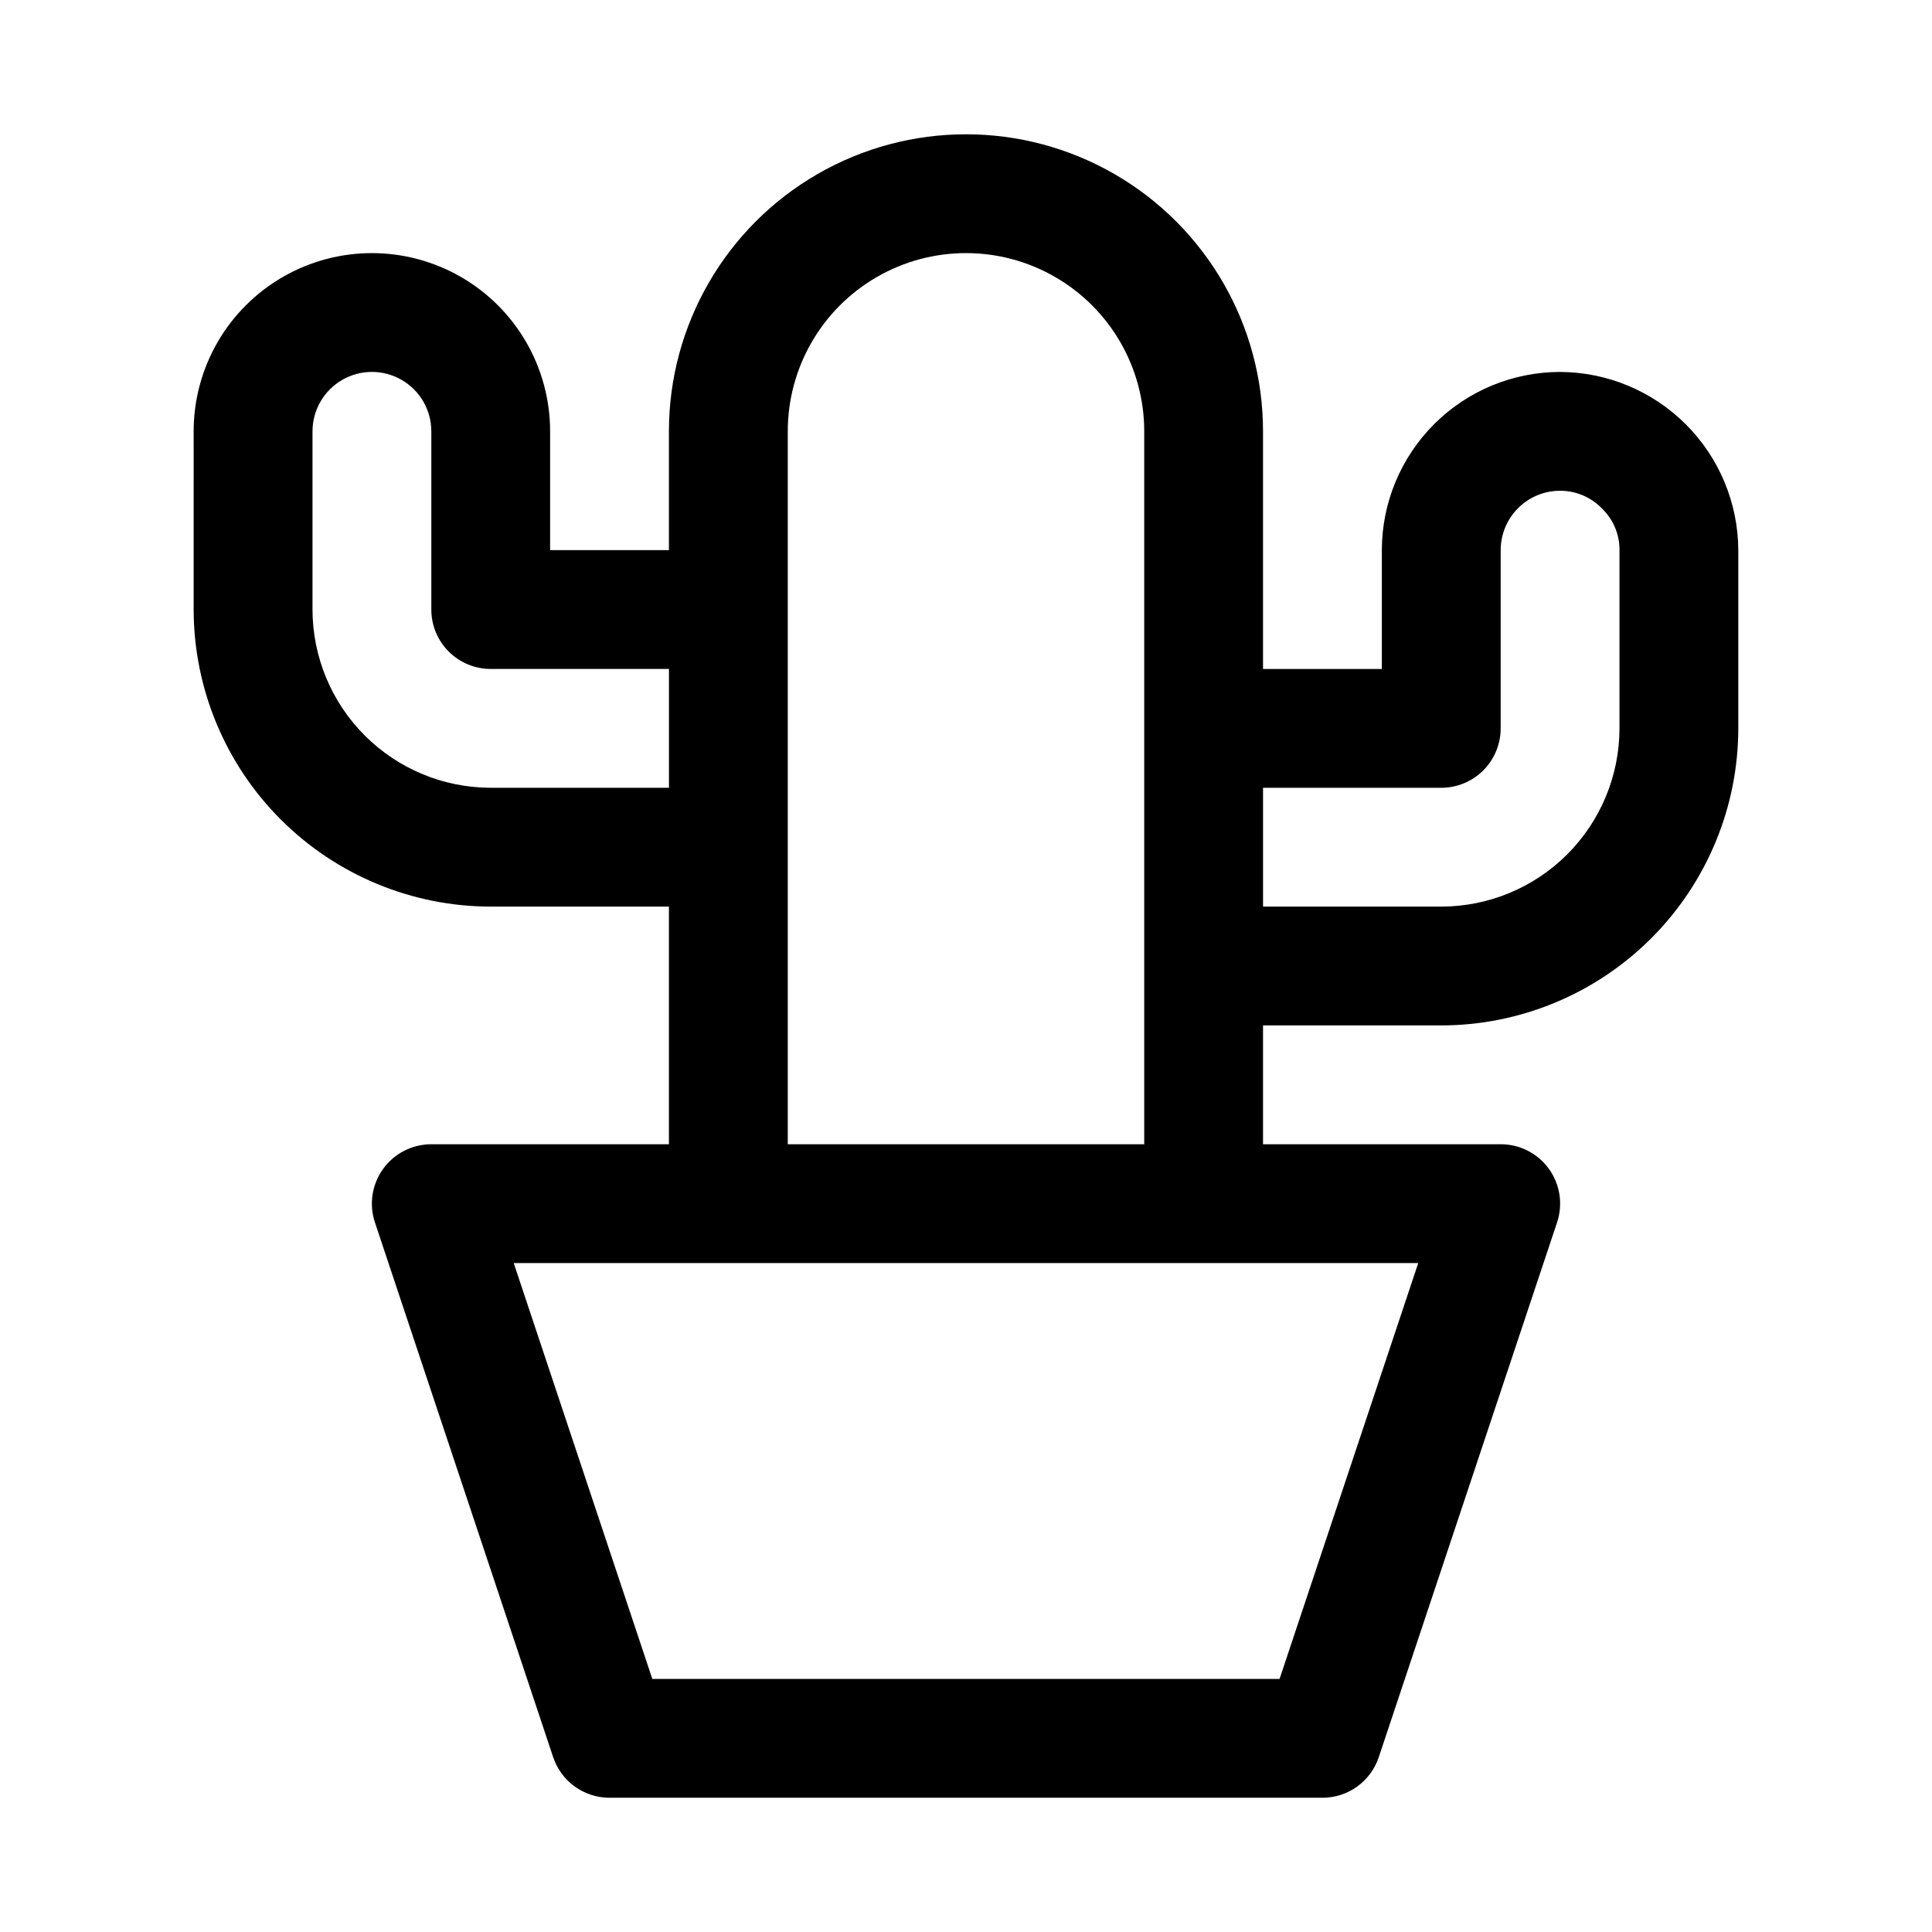 <?xml version="1.0" encoding="UTF-8"?>
<!-- Uploaded to: ICON Repo, www.svgrepo.com, Generator: ICON Repo Mixer Tools -->
<svg fill="#000000" width="800px" height="800px" version="1.1" viewBox="144 144 512 512" xmlns="http://www.w3.org/2000/svg">
 <path d="m195.32 305.54c0.027 20.871 8.328 40.879 23.086 55.637 14.758 14.758 34.766 23.059 55.637 23.082h47.23v62.977h-62.977c-5.059 0-9.812 2.434-12.773 6.539-2.957 4.106-3.762 9.387-2.16 14.188l47.23 141.7c1.047 3.133 3.051 5.859 5.731 7.793 2.68 1.93 5.902 2.969 9.207 2.969h188.93-0.004c3.305 0.004 6.527-1.035 9.207-2.969 2.68-1.93 4.684-4.656 5.727-7.793l47.246-141.7c1.609-4.805 0.805-10.09-2.156-14.195-2.965-4.109-7.723-6.543-12.789-6.531h-62.977v-31.488h47.23c20.871-0.023 40.879-8.324 55.637-23.082 14.758-14.758 23.062-34.766 23.086-55.637v-47.234c-0.059-12.508-5.055-24.488-13.898-33.332-8.848-8.844-20.824-13.84-33.336-13.898-12.52 0.012-24.527 4.992-33.383 13.848-8.852 8.855-13.836 20.863-13.848 33.383v31.488h-31.488v-62.977c0-28.121-15.004-54.109-39.359-68.172s-54.363-14.062-78.723 0c-24.355 14.062-39.359 40.051-39.359 68.172v31.488h-31.488v-31.488c0-16.875-9-32.465-23.613-40.902-14.617-8.438-32.621-8.438-47.234 0-14.613 8.438-23.617 24.027-23.617 40.902zm287.78 283.39h-166.23l-36.73-110.21h239.71zm42.848-236.16c4.176 0 8.184-1.656 11.133-4.609 2.953-2.953 4.613-6.957 4.613-11.133v-47.234c0.004-4.172 1.66-8.176 4.613-11.129s6.957-4.613 11.129-4.613c4.25-0.008 8.312 1.738 11.227 4.828 2.926 2.871 4.559 6.812 4.519 10.914v47.234c-0.016 12.52-4.996 24.527-13.852 33.383-8.852 8.855-20.859 13.836-33.383 13.848h-47.23v-31.488zm-173.18-94.465c0-16.875 9.004-32.465 23.617-40.902 14.613-8.438 32.617-8.438 47.23 0s23.617 24.027 23.617 40.902v188.93h-94.465zm-125.95 0c0-5.625 3.004-10.82 7.875-13.633s10.871-2.812 15.742 0c4.871 2.812 7.871 8.008 7.871 13.633v47.234c0 4.176 1.66 8.18 4.613 11.133 2.953 2.953 6.957 4.609 11.133 4.609h47.23v31.488h-47.23c-12.523-0.012-24.527-4.992-33.383-13.848-8.855-8.855-13.836-20.859-13.852-33.383z"/>
</svg>